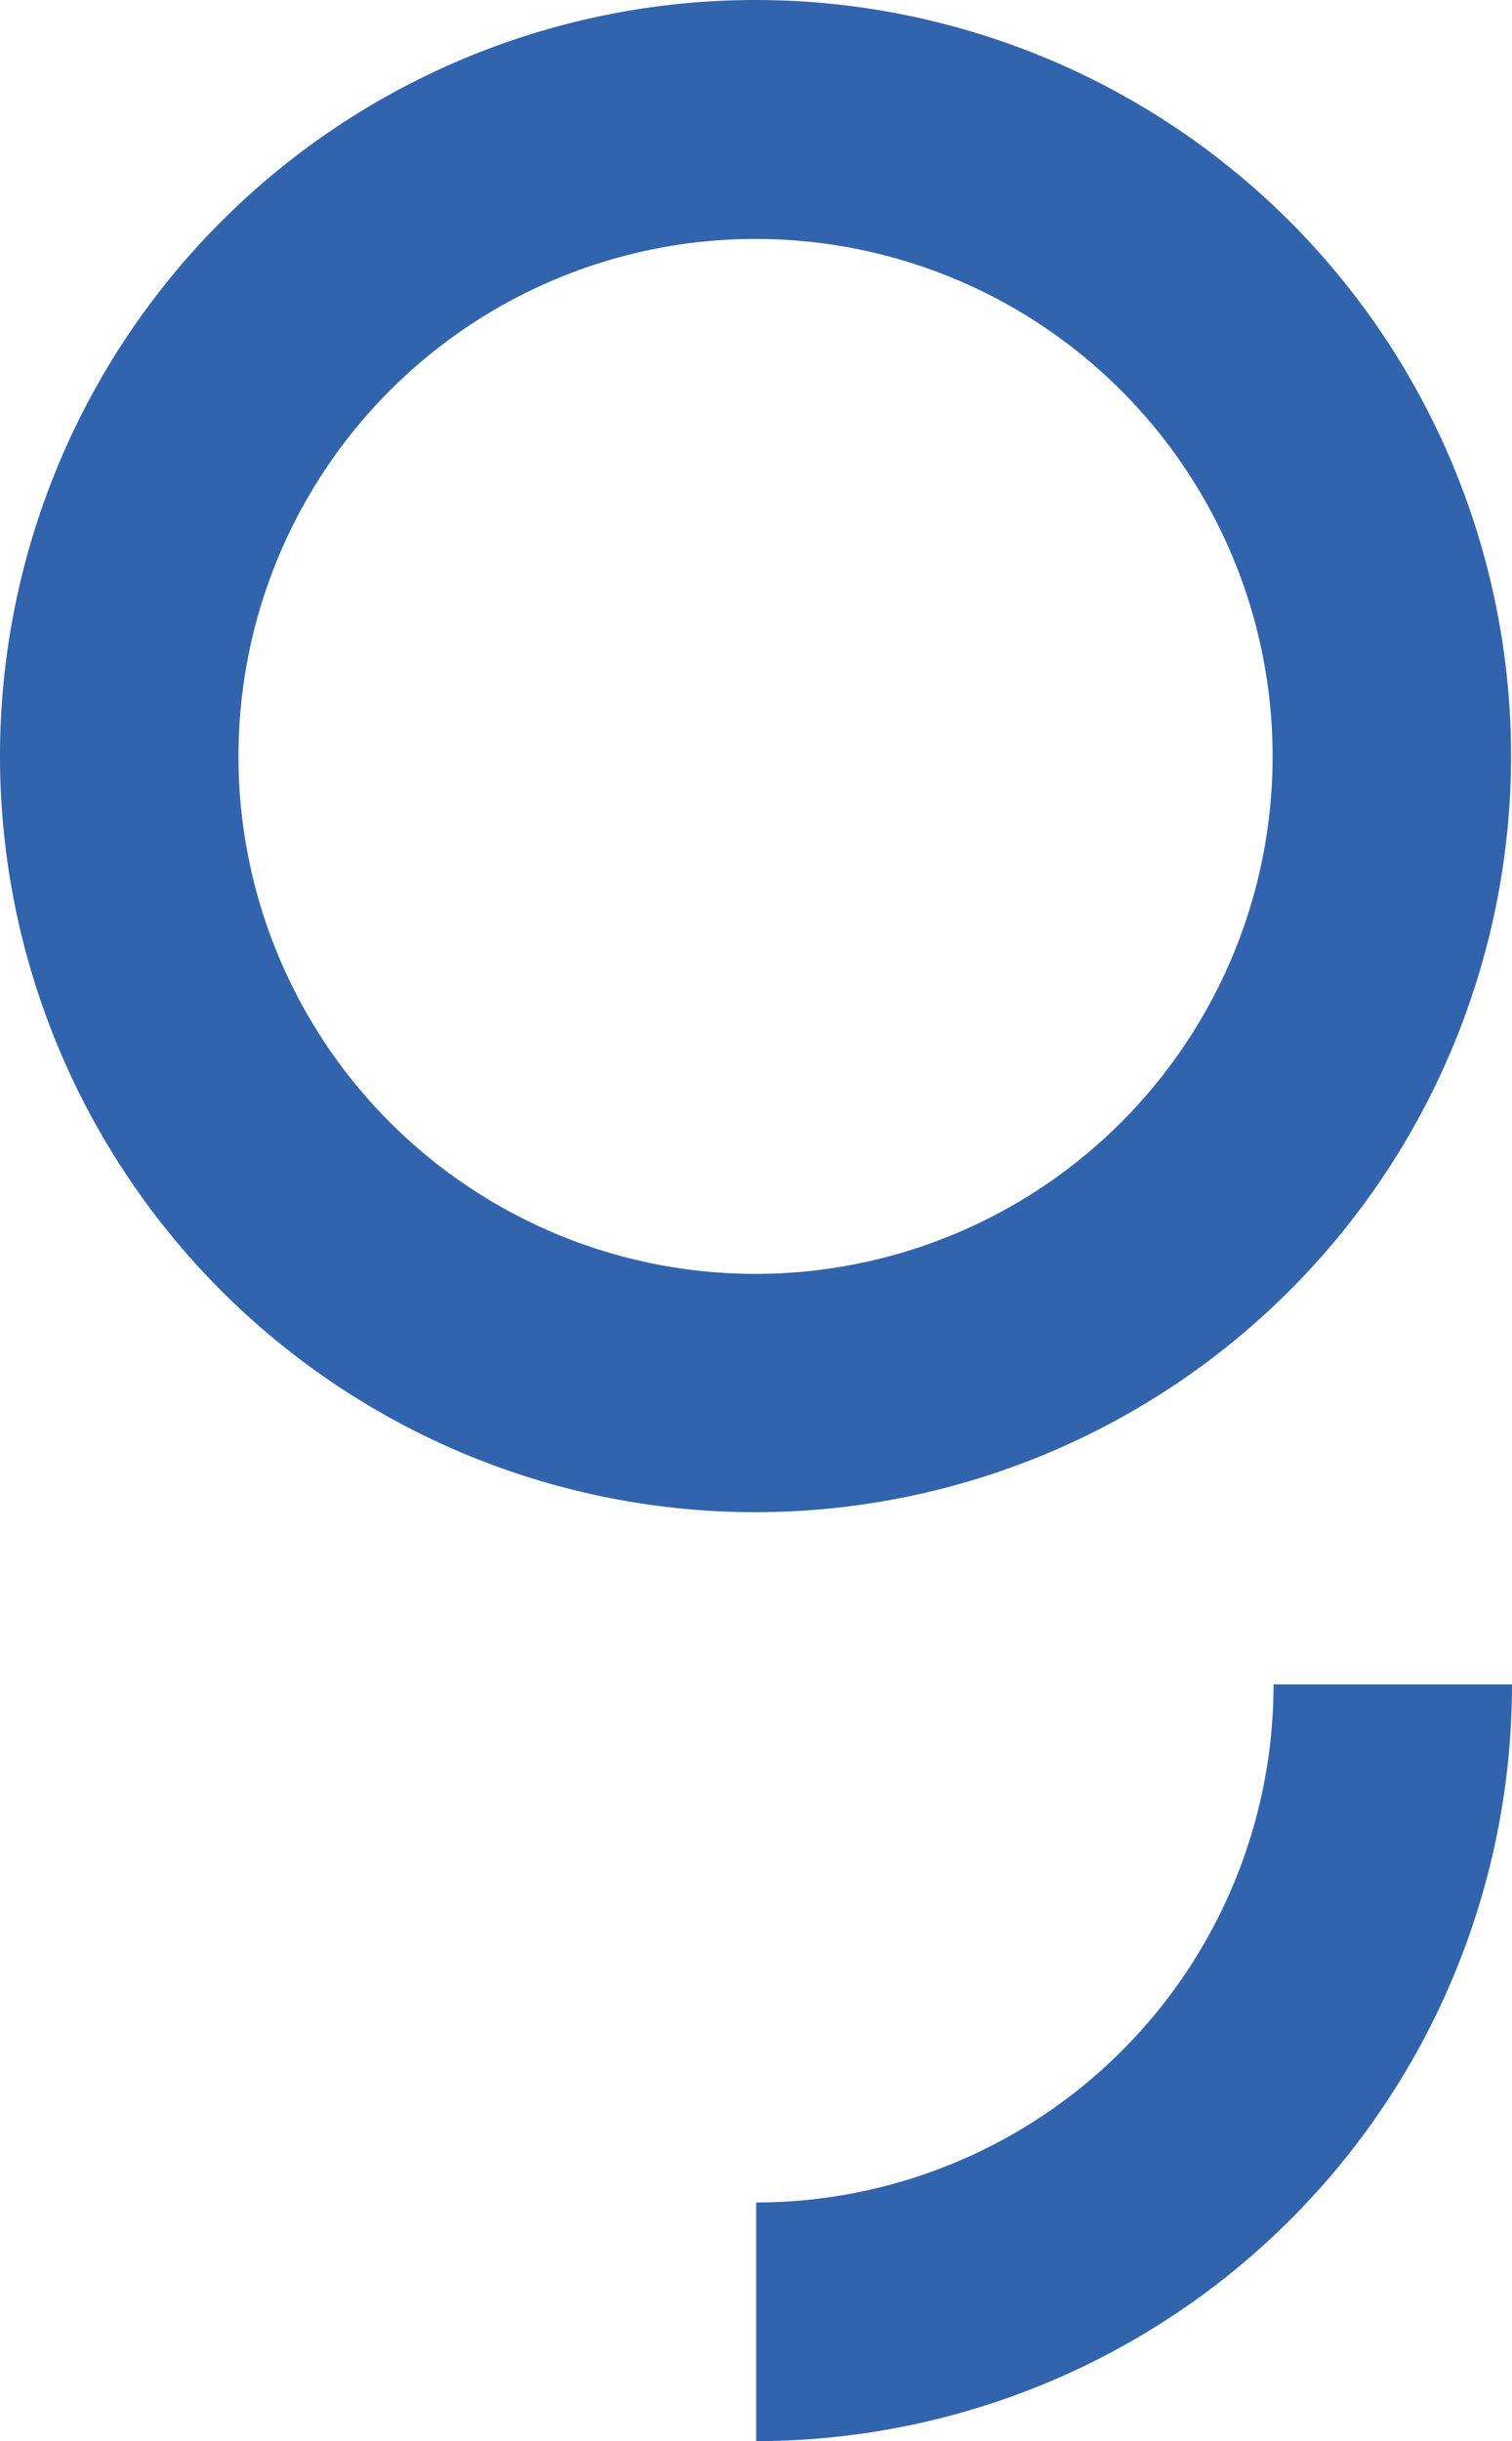<svg xmlns="http://www.w3.org/2000/svg" data-name="Layer 4" viewBox="35.52 20.51 48.95 78.97"><path fill="#3264ad" d="M60 91.76A16.76 16.76 0 0 0 76.75 75h7.72A24.48 24.48 0 0 1 60 99.48ZM60 28.24A16.74 16.74 0 1 0 76.72 45 16.74 16.74 0 0 0 60 28.24m0 41.19A24.46 24.46 0 1 1 84.44 45 24.48 24.48 0 0 1 60 69.43"/></svg>